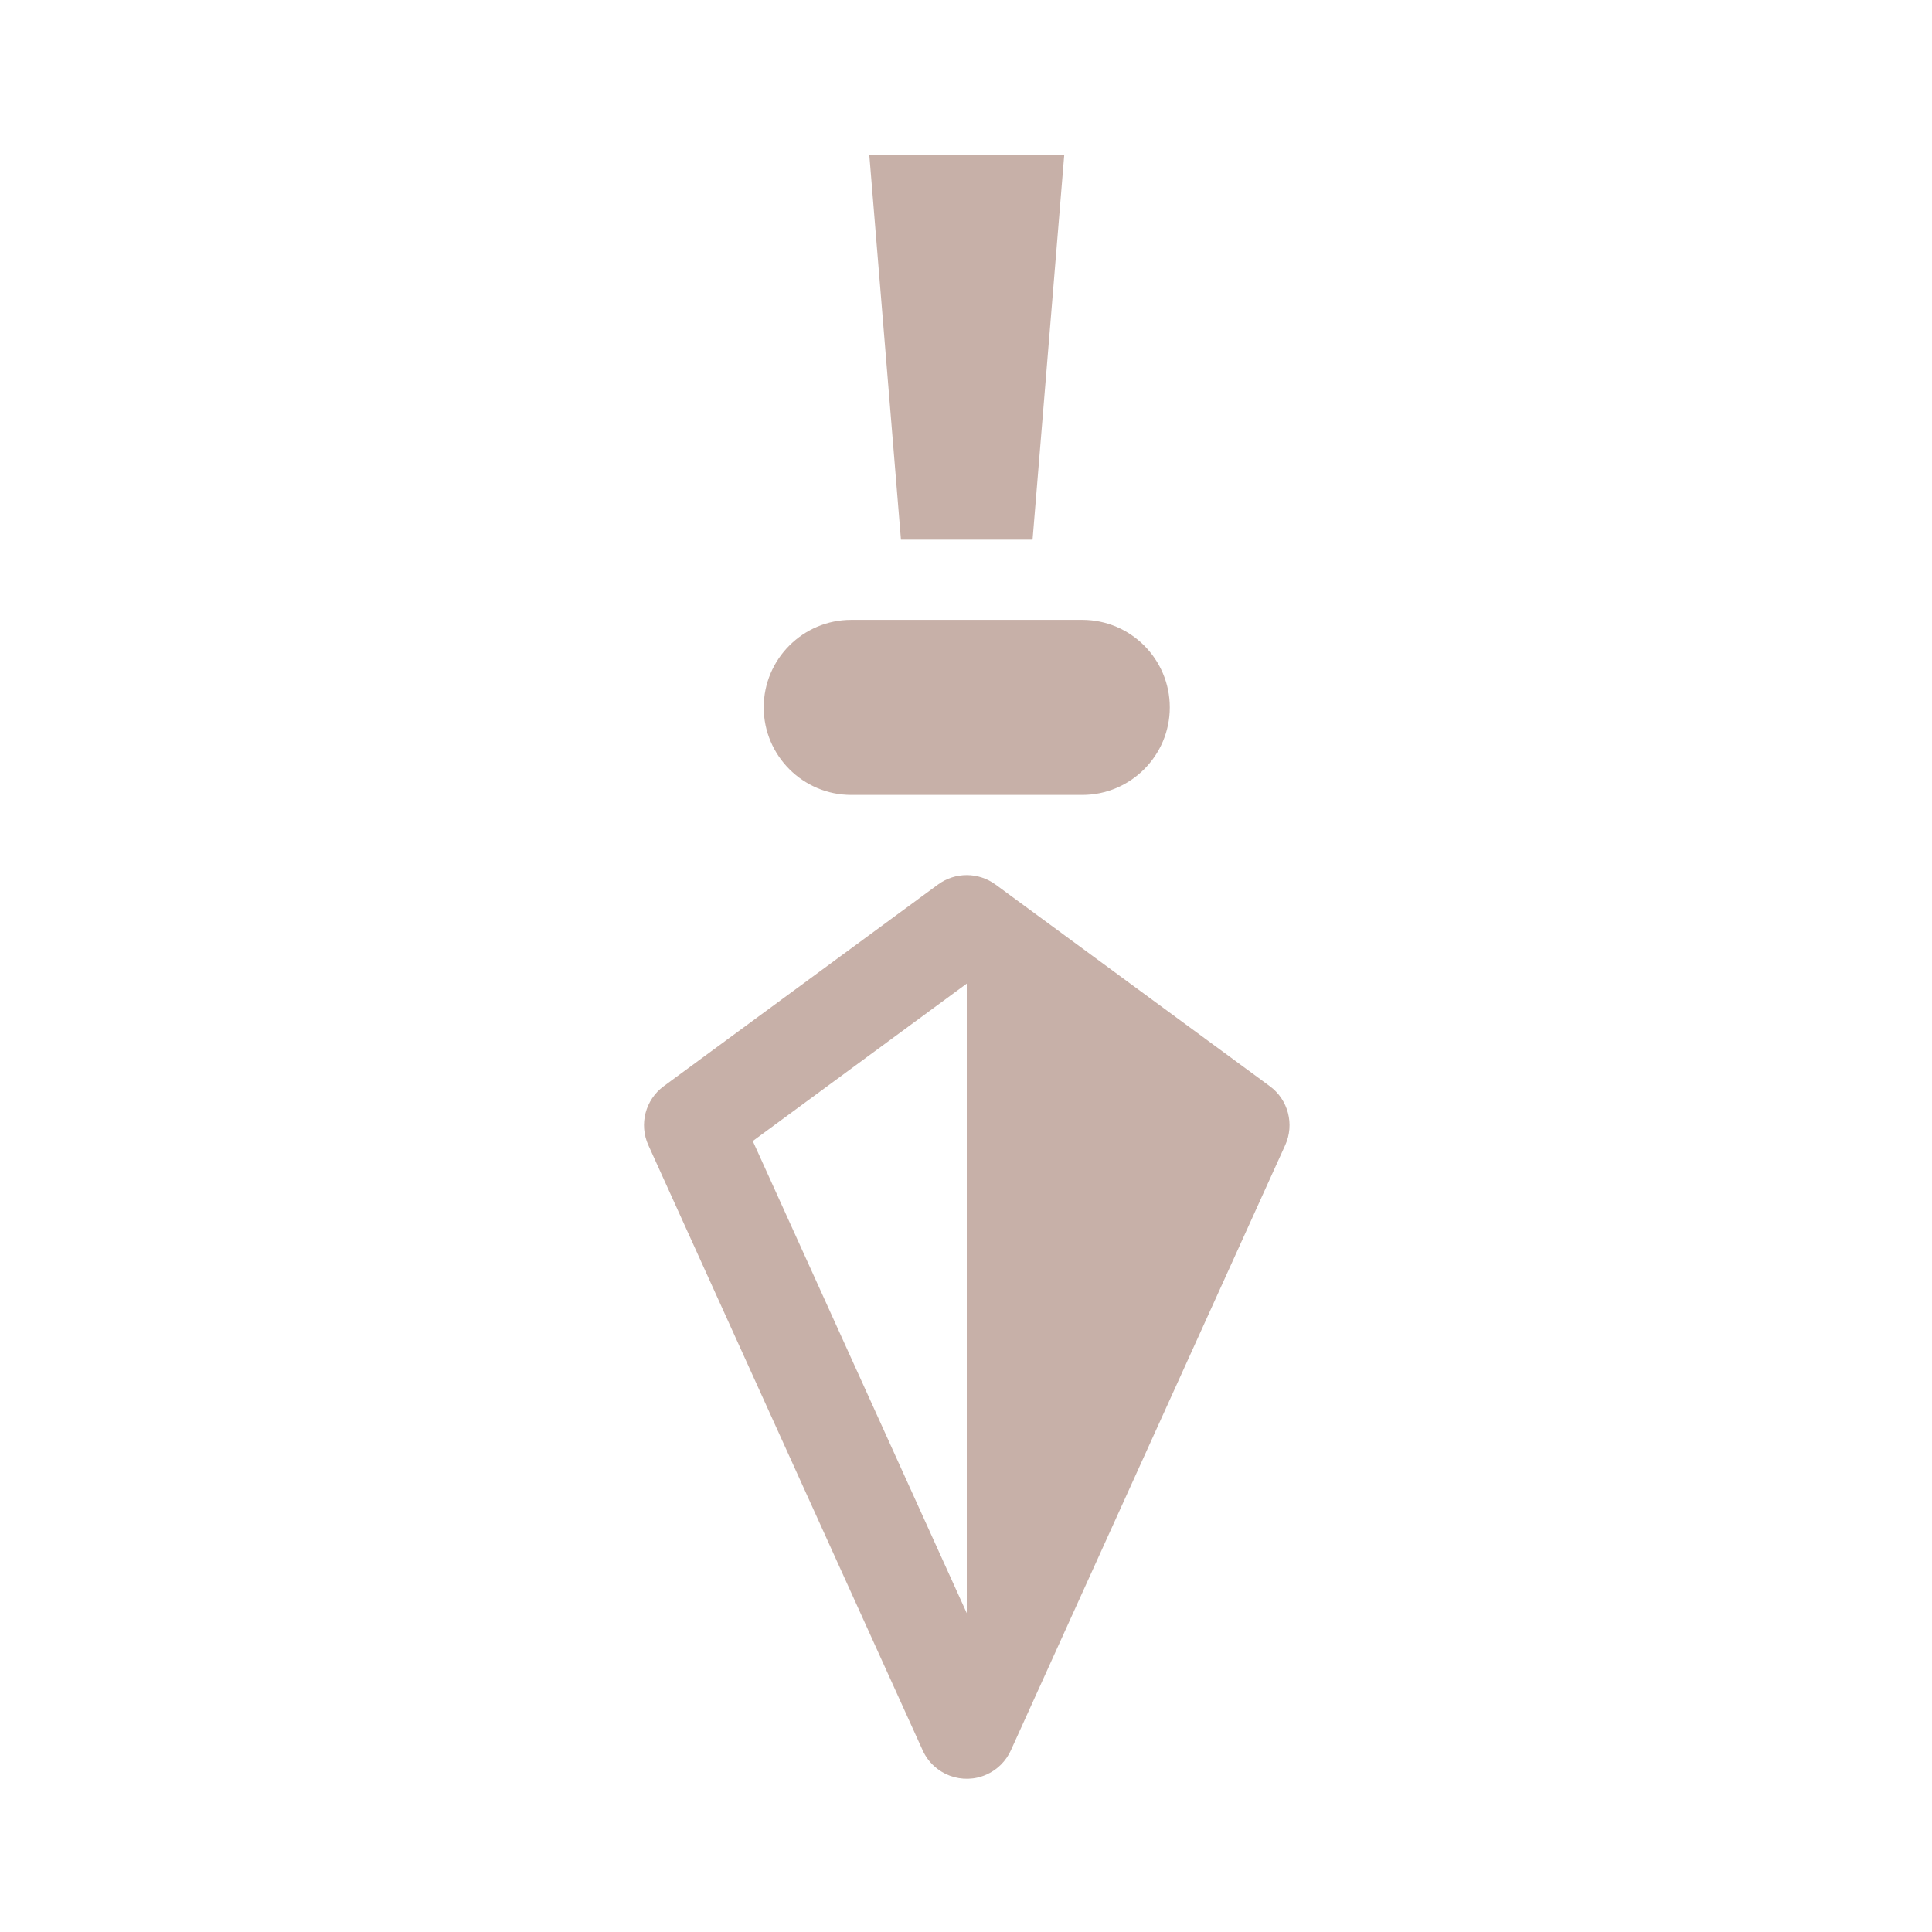 <svg width="600" height="600" viewBox="0 0 600 600" fill="none" xmlns="http://www.w3.org/2000/svg">
<path d="M264.359 192.5C249.369 192.5 237.179 204.7 237.179 219.68C237.179 234.66 249.379 246.87 264.359 246.87H336.109C351.099 246.87 363.289 234.68 363.289 219.68C363.289 204.68 351.099 192.5 336.109 192.5H264.359Z" fill="#C7B0A8"/>
<path d="M269.959 48L279.799 167.6H320.669L330.519 48H269.959Z" fill="#C7B0A8"/>
<path d="M309.139 274.69C303.839 270.8 296.619 270.8 291.319 274.69L206.119 337.33C200.399 341.54 198.409 349.19 201.349 355.65L286.549 543.59C289.979 551.15 298.889 554.5 306.449 551.07C309.769 549.57 312.429 546.91 313.929 543.59L399.129 355.65C402.069 349.18 400.079 341.54 394.359 337.33L309.139 274.68V274.69ZM300.239 500.98L233.779 354.36L300.239 305.46V500.98Z" fill="#C7B0A8"/>
</svg>
